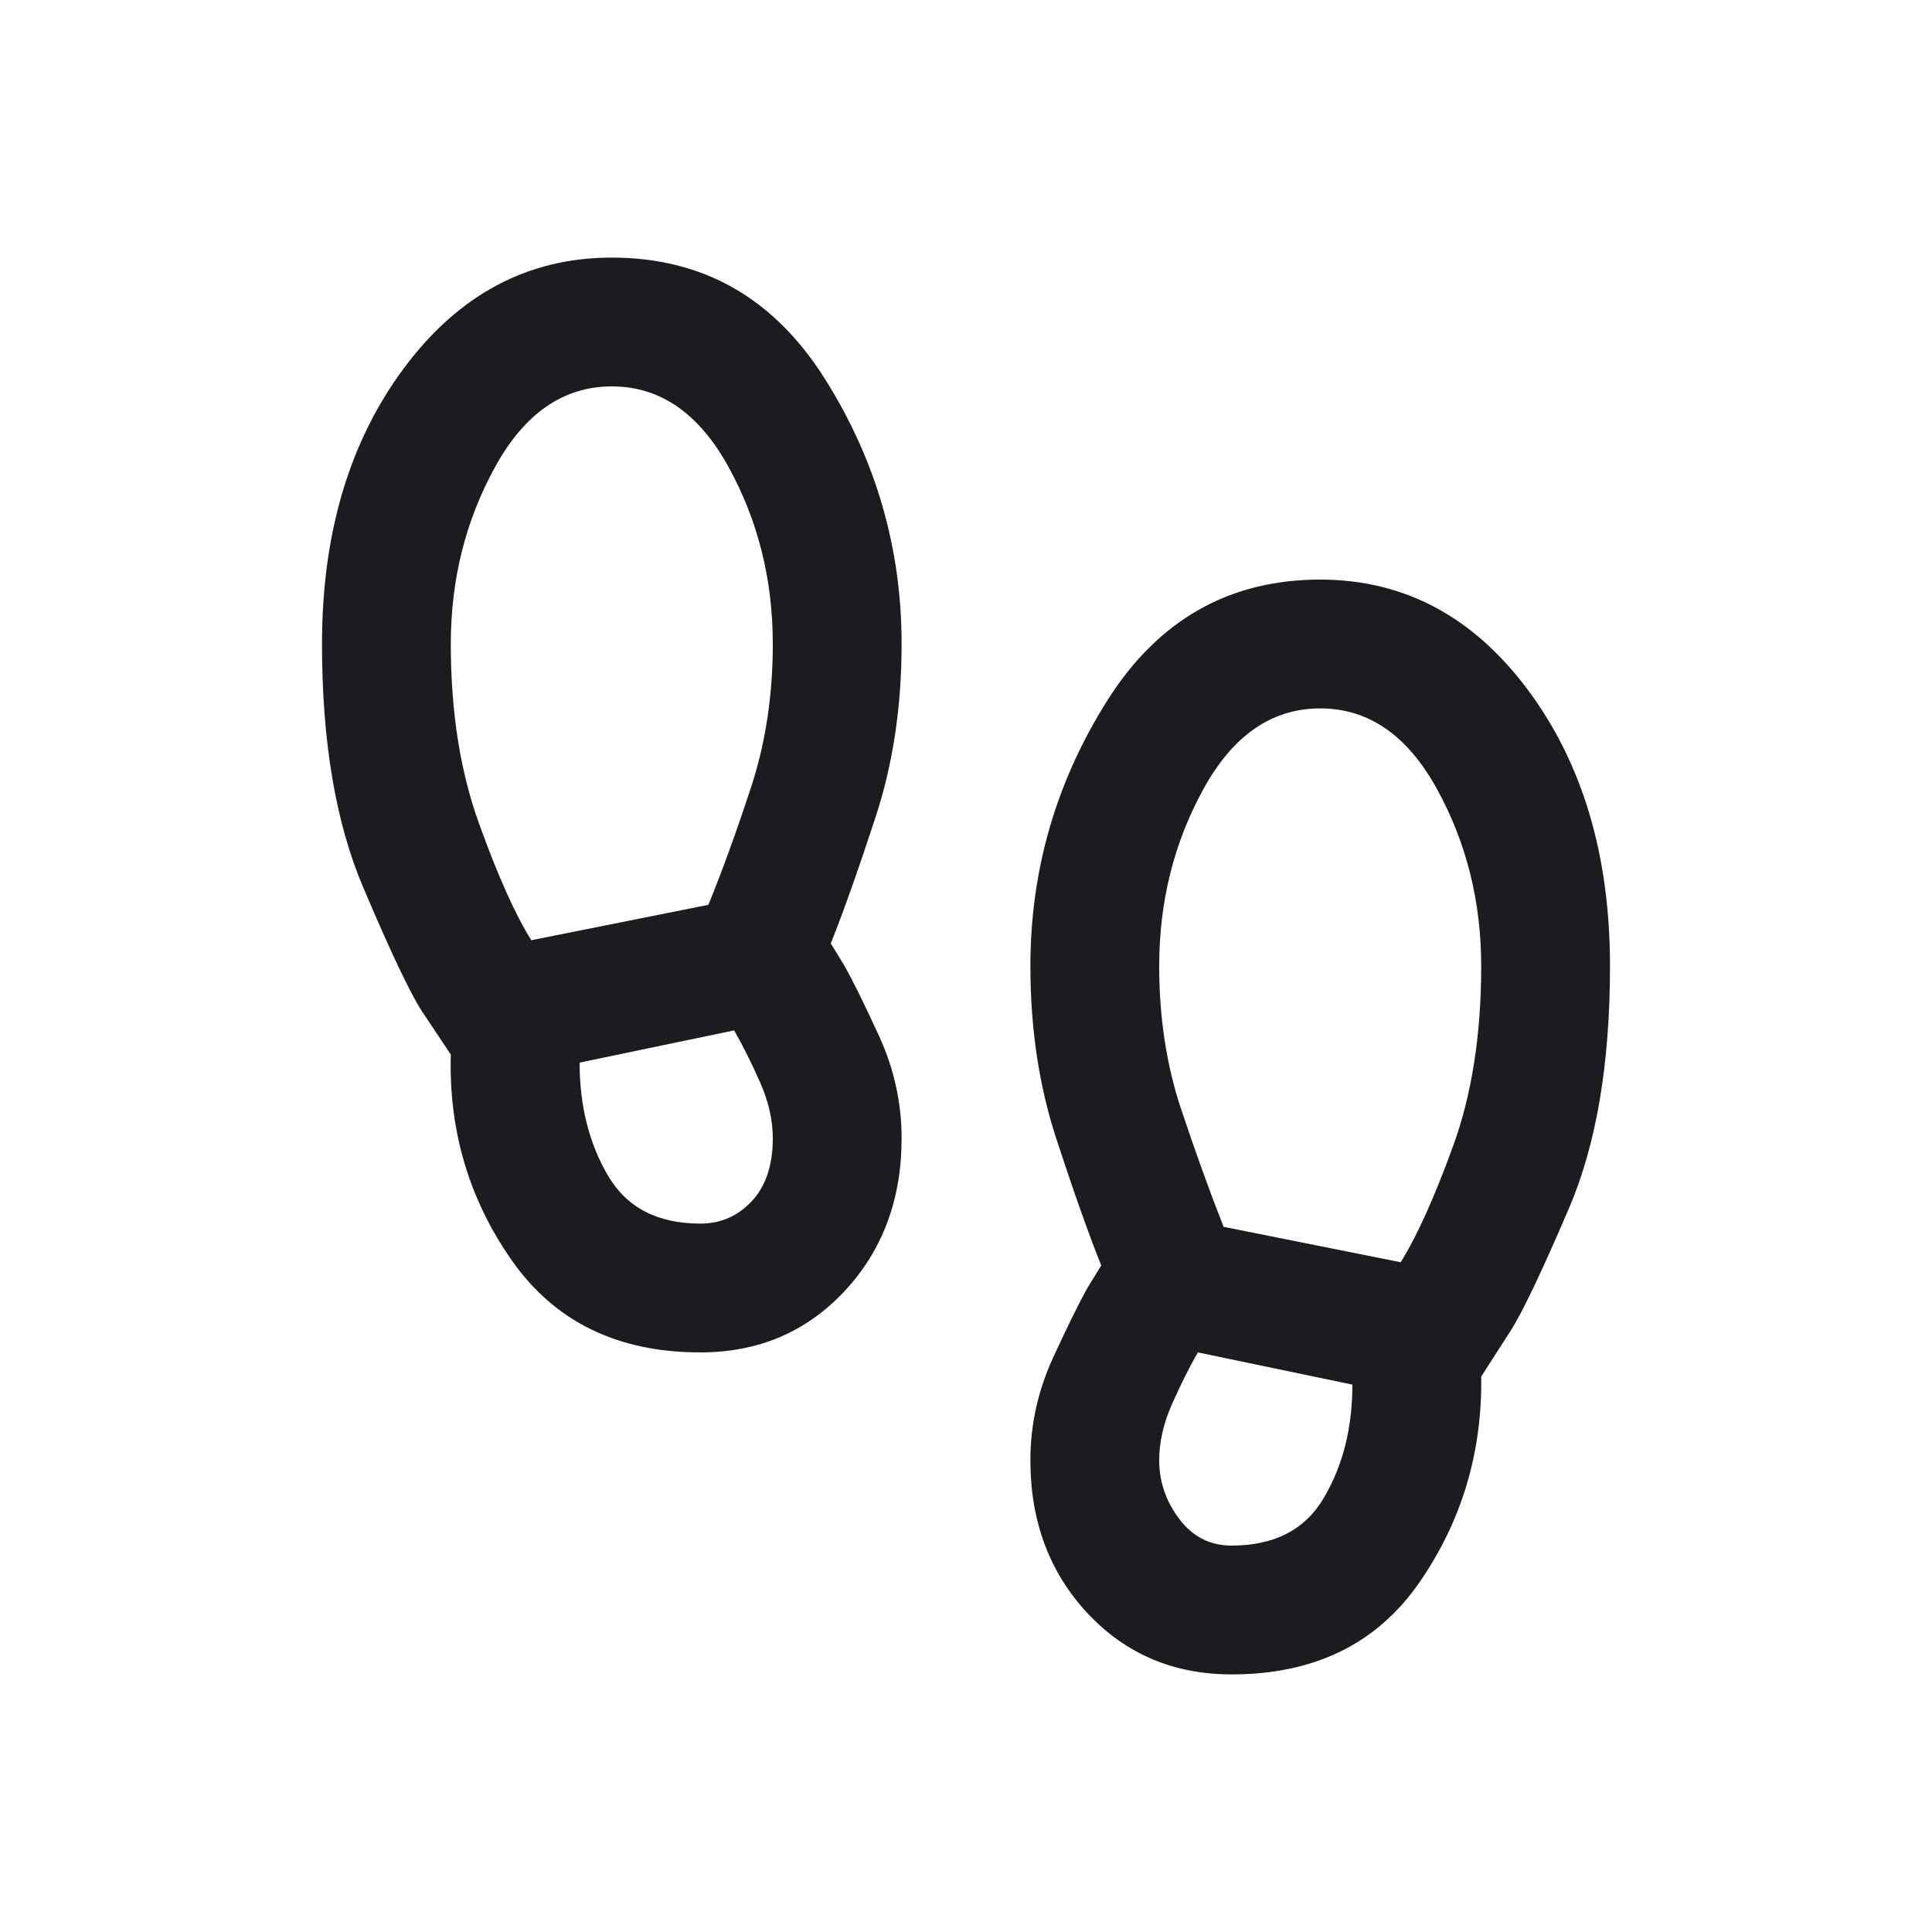 <?xml version="1.0" encoding="UTF-8"?> <svg xmlns="http://www.w3.org/2000/svg" width="30" height="30" viewBox="0 0 30 30" fill="none"><mask id="mask0_206_34282" style="mask-type:alpha" maskUnits="userSpaceOnUse" x="3" y="3" width="24" height="24"><rect x="3" y="3" width="24" height="24" fill="#D9D9D9"></rect></mask><g mask="url(#mask0_206_34282)"><path d="M10.875 21C9.592 21 8.617 20.525 7.95 19.575C7.283 18.625 6.967 17.558 7 16.375L6.55 15.7C6.367 15.417 6.062 14.775 5.638 13.775C5.213 12.775 5 11.517 5 10C5 8.283 5.425 6.854 6.275 5.713C7.125 4.571 8.2 4 9.5 4C10.917 4 12.021 4.629 12.812 5.888C13.604 7.146 14 8.517 14 10C14 10.967 13.867 11.858 13.6 12.675C13.333 13.492 13.1 14.15 12.9 14.65L13.1 14.975C13.233 15.208 13.417 15.579 13.65 16.087C13.883 16.596 14 17.125 14 17.675C14 18.625 13.704 19.417 13.113 20.05C12.521 20.683 11.775 21 10.875 21ZM8.25 14.6L11 14.05C11.217 13.517 11.438 12.908 11.662 12.225C11.887 11.542 12 10.8 12 10C12 9 11.771 8.083 11.312 7.25C10.854 6.417 10.25 6 9.5 6C8.75 6 8.146 6.417 7.688 7.25C7.229 8.083 7 9 7 10C7 11.05 7.146 11.979 7.438 12.787C7.729 13.596 8 14.2 8.25 14.6ZM10.875 19C11.192 19 11.458 18.883 11.675 18.65C11.892 18.417 12 18.092 12 17.675C12 17.392 11.933 17.1 11.8 16.8C11.667 16.5 11.533 16.233 11.4 16L9 16.5C9 17.167 9.146 17.75 9.438 18.25C9.729 18.75 10.208 19 10.875 19ZM19.125 26C18.225 26 17.479 25.683 16.887 25.05C16.296 24.417 16 23.625 16 22.675C16 22.125 16.117 21.596 16.35 21.087C16.583 20.579 16.767 20.208 16.9 19.975L17.1 19.65C16.9 19.15 16.667 18.492 16.4 17.675C16.133 16.858 16 15.967 16 15C16 13.517 16.396 12.146 17.188 10.887C17.979 9.629 19.083 9 20.5 9C21.8 9 22.875 9.571 23.725 10.713C24.575 11.854 25 13.283 25 15C25 16.517 24.788 17.771 24.363 18.762C23.938 19.754 23.633 20.392 23.45 20.675L23 21.375C23.017 22.558 22.696 23.625 22.038 24.575C21.379 25.525 20.408 26 19.125 26ZM21.75 19.6C22 19.2 22.271 18.6 22.562 17.8C22.854 17 23 16.067 23 15C23 14 22.771 13.083 22.312 12.25C21.854 11.417 21.25 11 20.5 11C19.75 11 19.146 11.417 18.688 12.25C18.229 13.083 18 14 18 15C18 15.8 18.113 16.538 18.337 17.212C18.562 17.887 18.783 18.5 19 19.05L21.75 19.6ZM19.125 24C19.792 24 20.271 23.75 20.562 23.25C20.854 22.75 21 22.167 21 21.5L18.6 21C18.467 21.233 18.333 21.5 18.2 21.8C18.067 22.1 18 22.392 18 22.675C18 23.008 18.104 23.312 18.312 23.587C18.521 23.863 18.792 24 19.125 24Z" fill="#1C1B1F"></path></g></svg> 